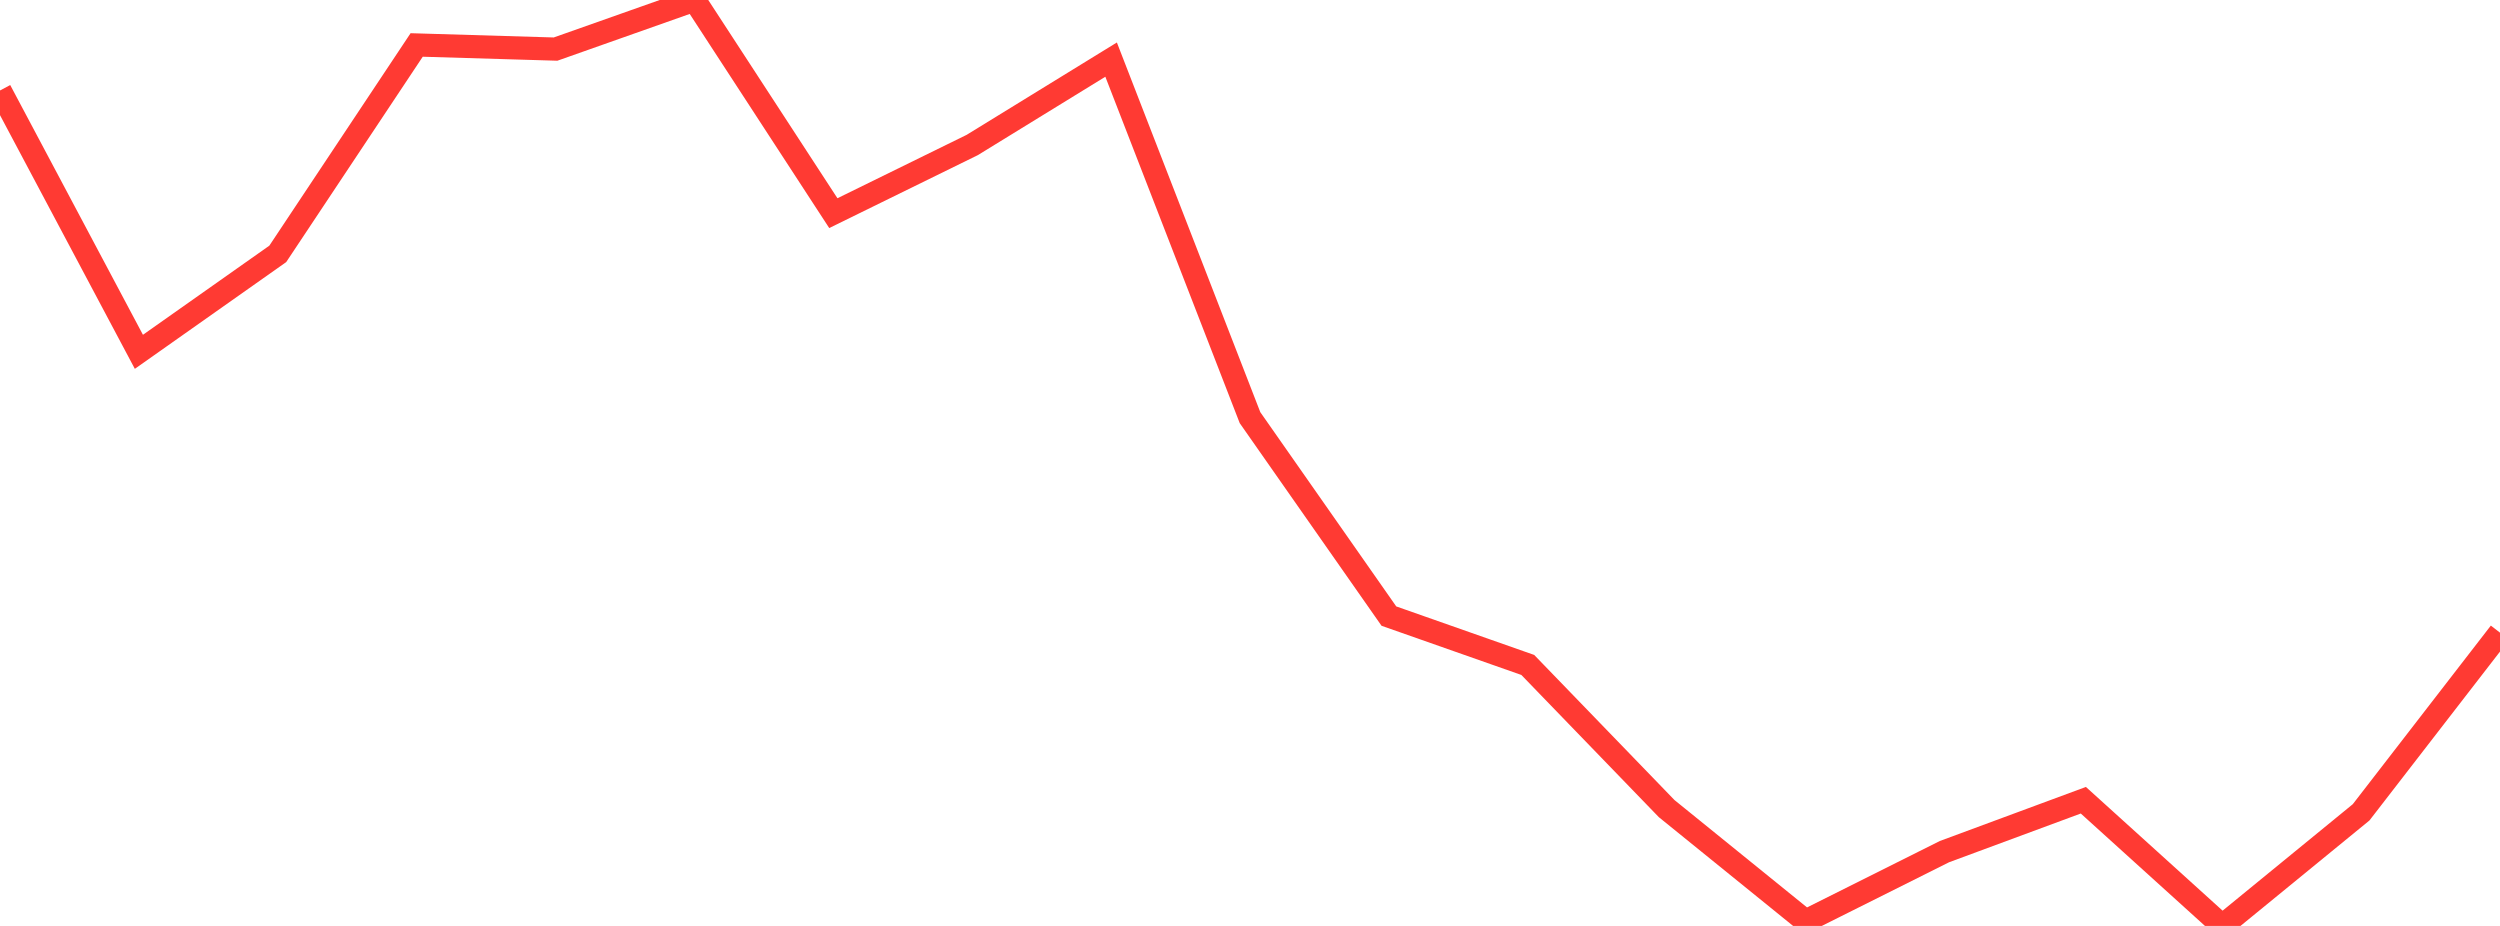 <?xml version="1.0" standalone="no"?>
<!DOCTYPE svg PUBLIC "-//W3C//DTD SVG 1.1//EN" "http://www.w3.org/Graphics/SVG/1.1/DTD/svg11.dtd">

<svg width="135" height="50" viewBox="0 0 135 50" preserveAspectRatio="none" 
  xmlns="http://www.w3.org/2000/svg"
  xmlns:xlink="http://www.w3.org/1999/xlink">


<polyline points="0.0, 4.886 7.5, 18.998 15.0, 13.709 22.5, 2.428 30.0, 2.651 37.5, 0.0 45.0, 11.51 52.5, 7.83 60.0, 3.219 67.5, 22.552 75.0, 33.269 82.5, 35.907 90.0, 43.665 97.5, 49.74 105.0, 45.988 112.5, 43.212 120.0, 50.0 127.5, 43.866 135.0, 34.164" fill="none" stroke="#ff3a33" stroke-width="1.25"/>

</svg>